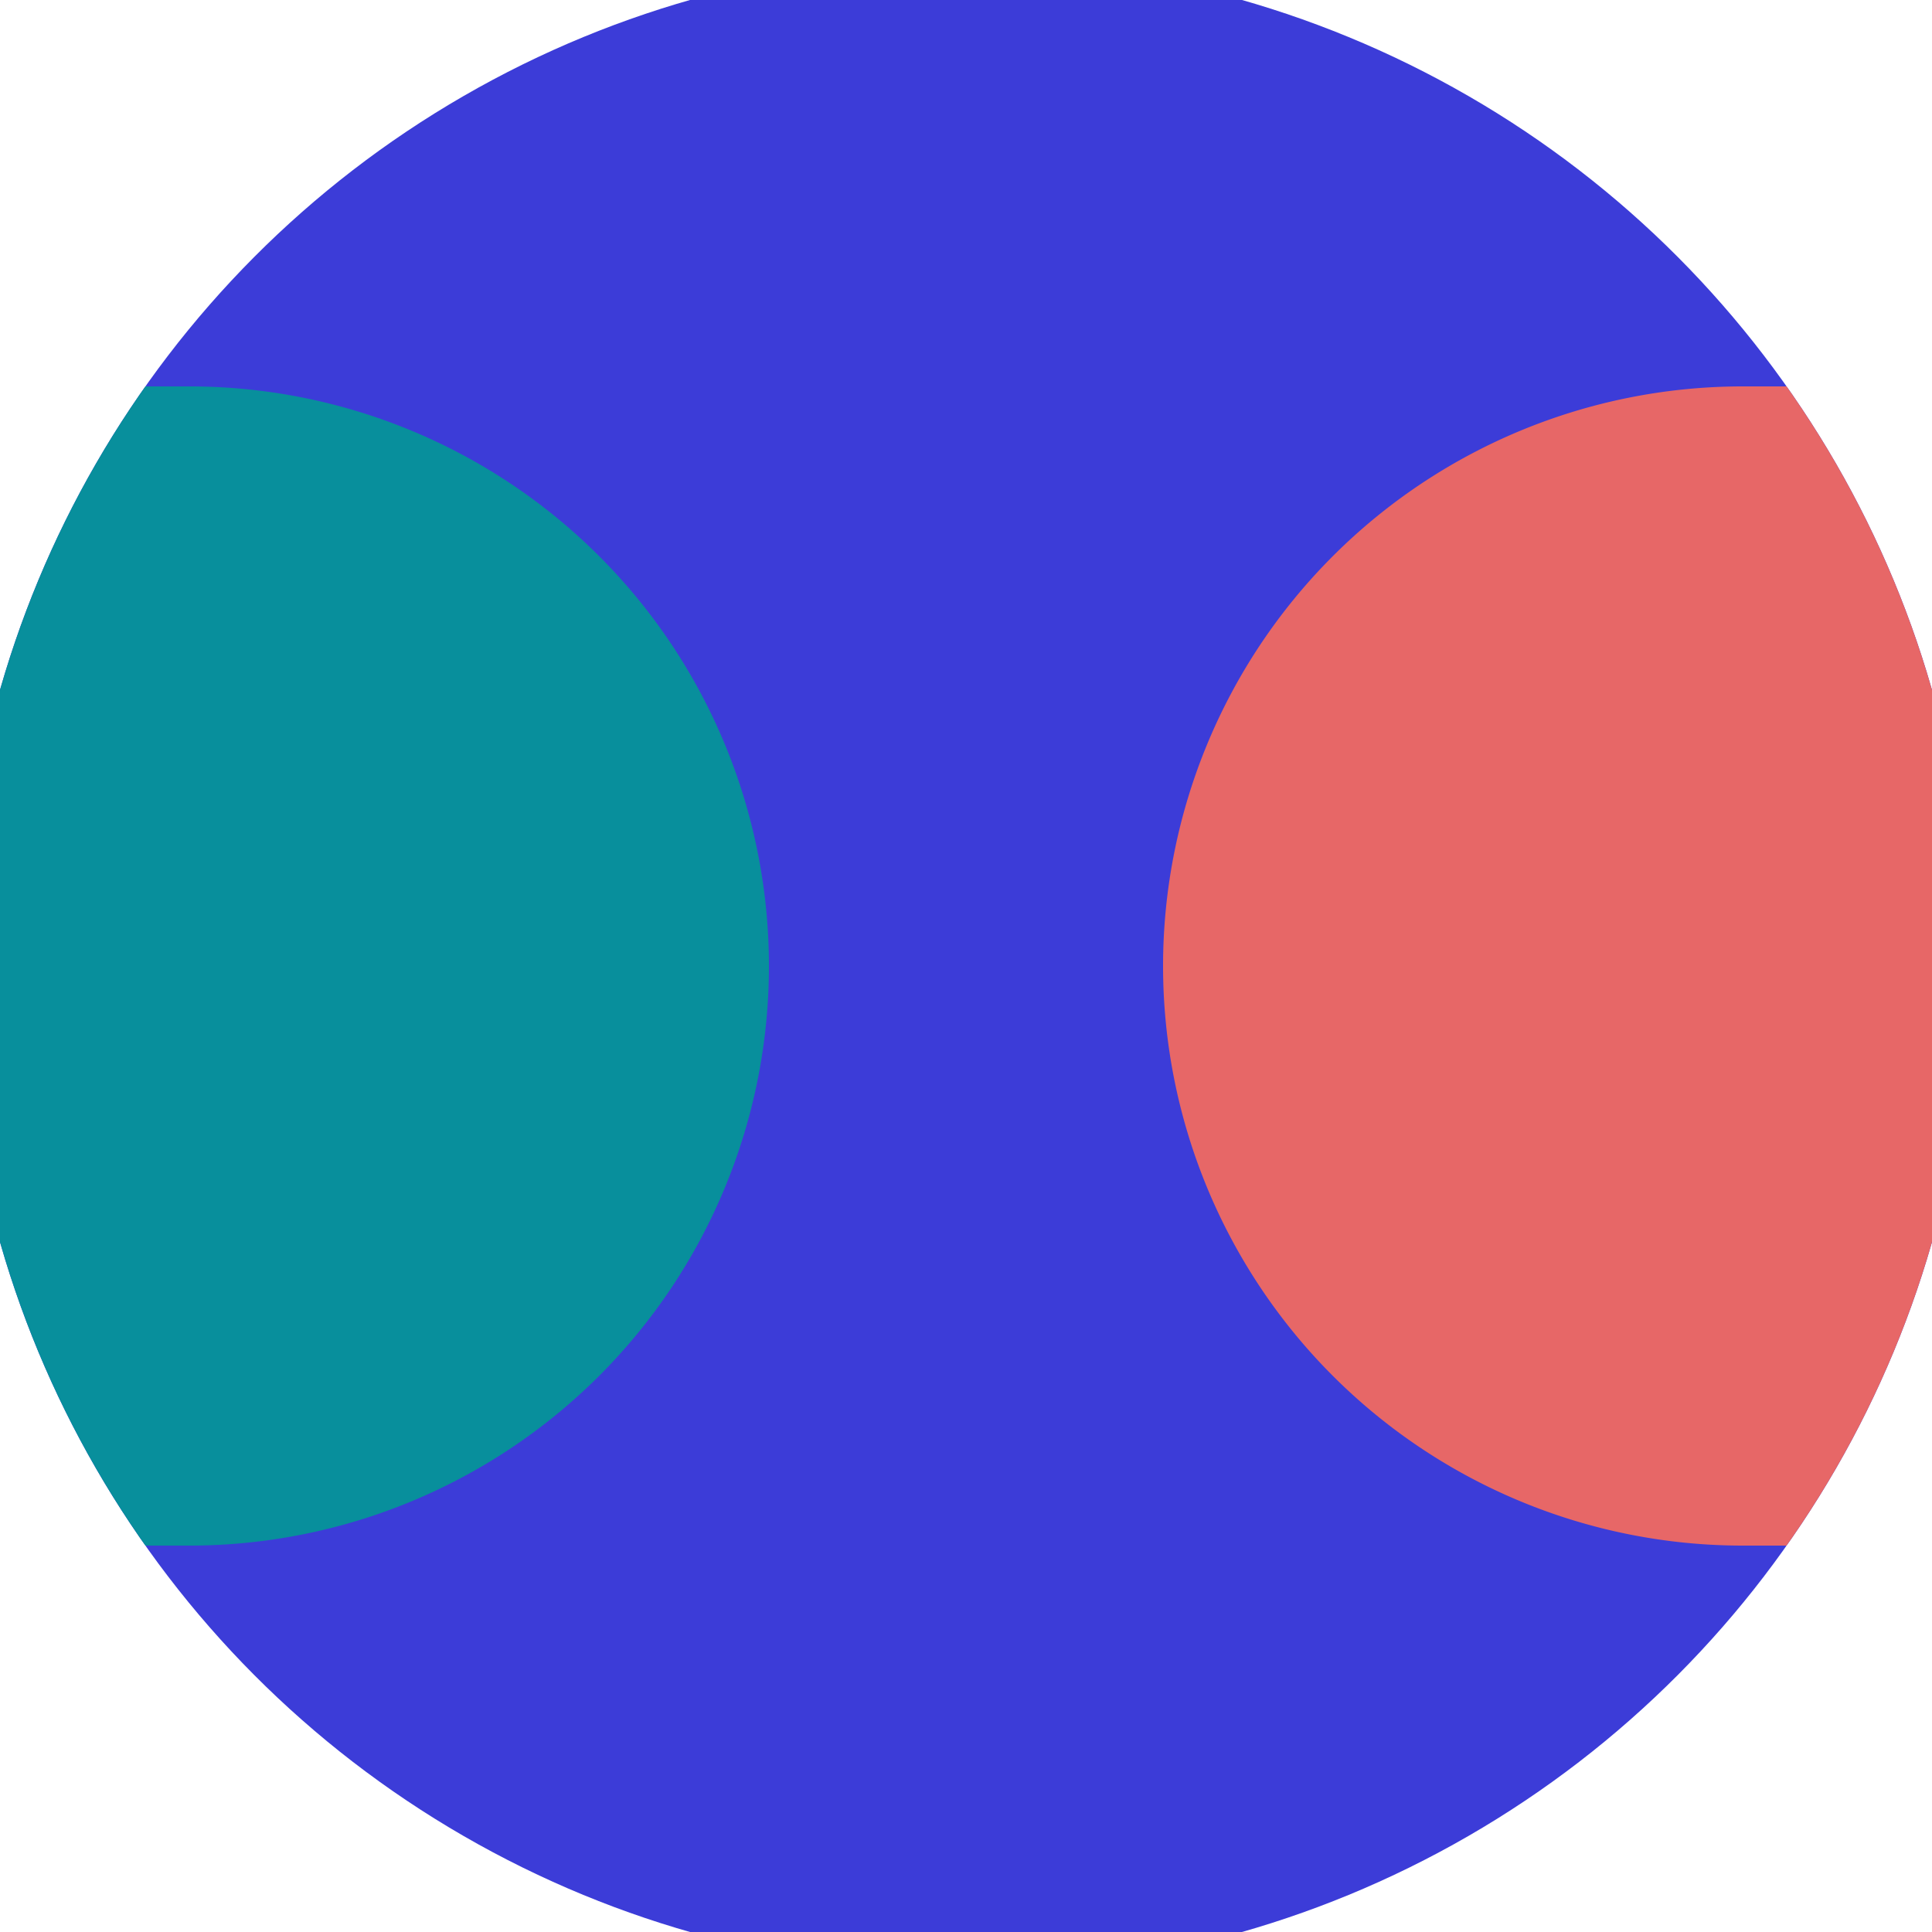 <svg xmlns="http://www.w3.org/2000/svg" width="128" height="128" viewBox="0 0 100 100" shape-rendering="geometricPrecision">
                            <defs>
                                <clipPath id="clip">
                                    <circle cx="50" cy="50" r="52" />
                                    <!--<rect x="0" y="0" width="100" height="100"/>-->
                                </clipPath>
                            </defs>
                            <g transform="rotate(0 50 50)">
                            <rect x="0" y="0" width="100" height="100" fill="#3c3cd8" clip-path="url(#clip)"/><path d="M 90.2 20 A 30 30 0 0 0 90.2 80 H 101 V 20 Z" fill="#e76767" clip-path="url(#clip)"/><path d="M 9.8 20 A 30 30 0 0 1 9.8 80 H -1 V 20 Z" fill="#088f9c" clip-path="url(#clip)"/></g></svg>